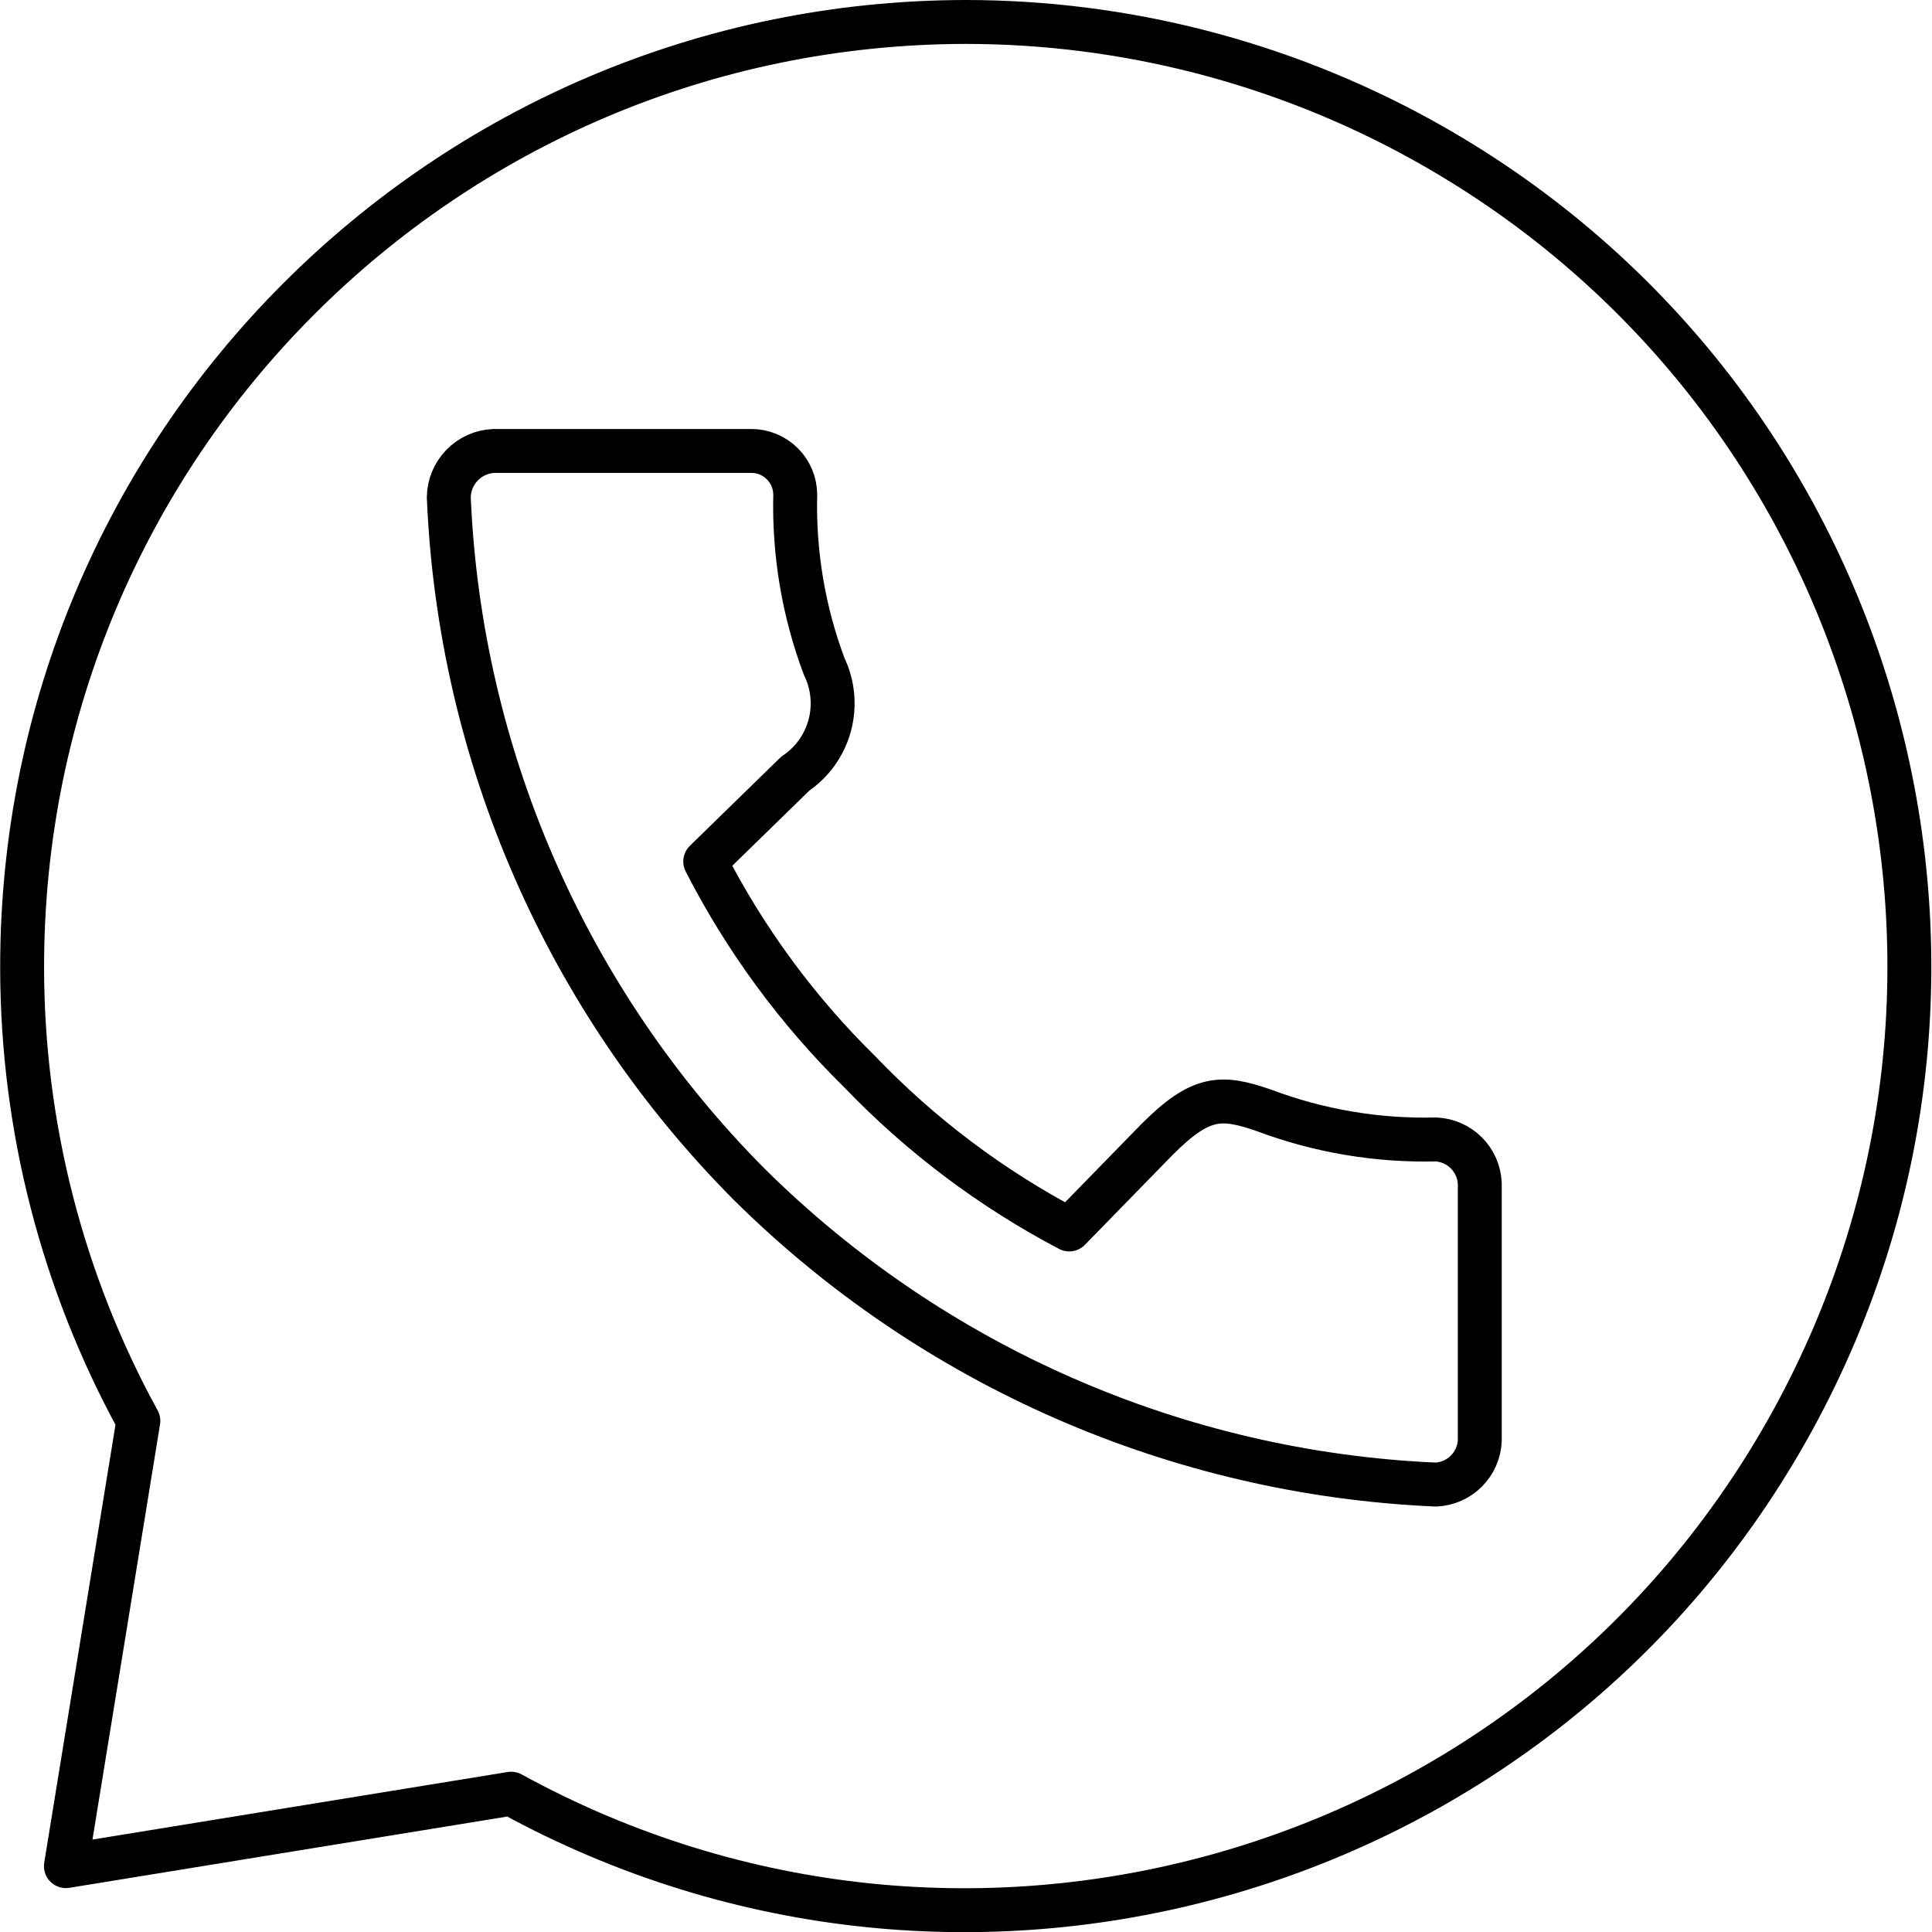 <?xml version="1.0" encoding="UTF-8"?> <svg xmlns="http://www.w3.org/2000/svg" width="44" height="44" viewBox="0 0 44 44" fill="none"><path d="M22.001 0.5C10.116 0.513 0.491 10.158 0.504 22.043C0.507 25.65 1.417 29.197 3.151 32.36L1.501 42.5L11.641 40.85C22.051 46.56 35.121 42.751 40.831 32.34C46.541 21.929 42.733 8.861 32.322 3.15C29.159 1.415 25.609 0.503 22.001 0.5ZM11.251 10.27H17.111C17.376 10.27 17.631 10.375 17.818 10.563C18.006 10.75 18.111 11.005 18.111 11.27C18.078 12.604 18.302 13.931 18.771 15.18C18.973 15.598 19.017 16.075 18.896 16.523C18.775 16.971 18.496 17.361 18.111 17.62L16.061 19.62C16.97 21.395 18.158 23.012 19.581 24.41C20.967 25.856 22.578 27.068 24.351 28L26.351 25.95C27.351 24.95 27.811 24.95 28.791 25.29C30.04 25.759 31.367 25.983 32.701 25.95C32.962 25.962 33.21 26.071 33.395 26.256C33.58 26.441 33.689 26.689 33.701 26.95V32.81C33.689 33.071 33.58 33.319 33.395 33.504C33.21 33.689 32.962 33.798 32.701 33.81C26.819 33.554 21.243 31.115 17.061 26.97C12.909 22.793 10.47 17.214 10.221 11.33C10.223 11.055 10.332 10.791 10.524 10.594C10.715 10.396 10.976 10.28 11.251 10.27Z" stroke="black" stroke-linecap="round" stroke-linejoin="round"></path></svg> 